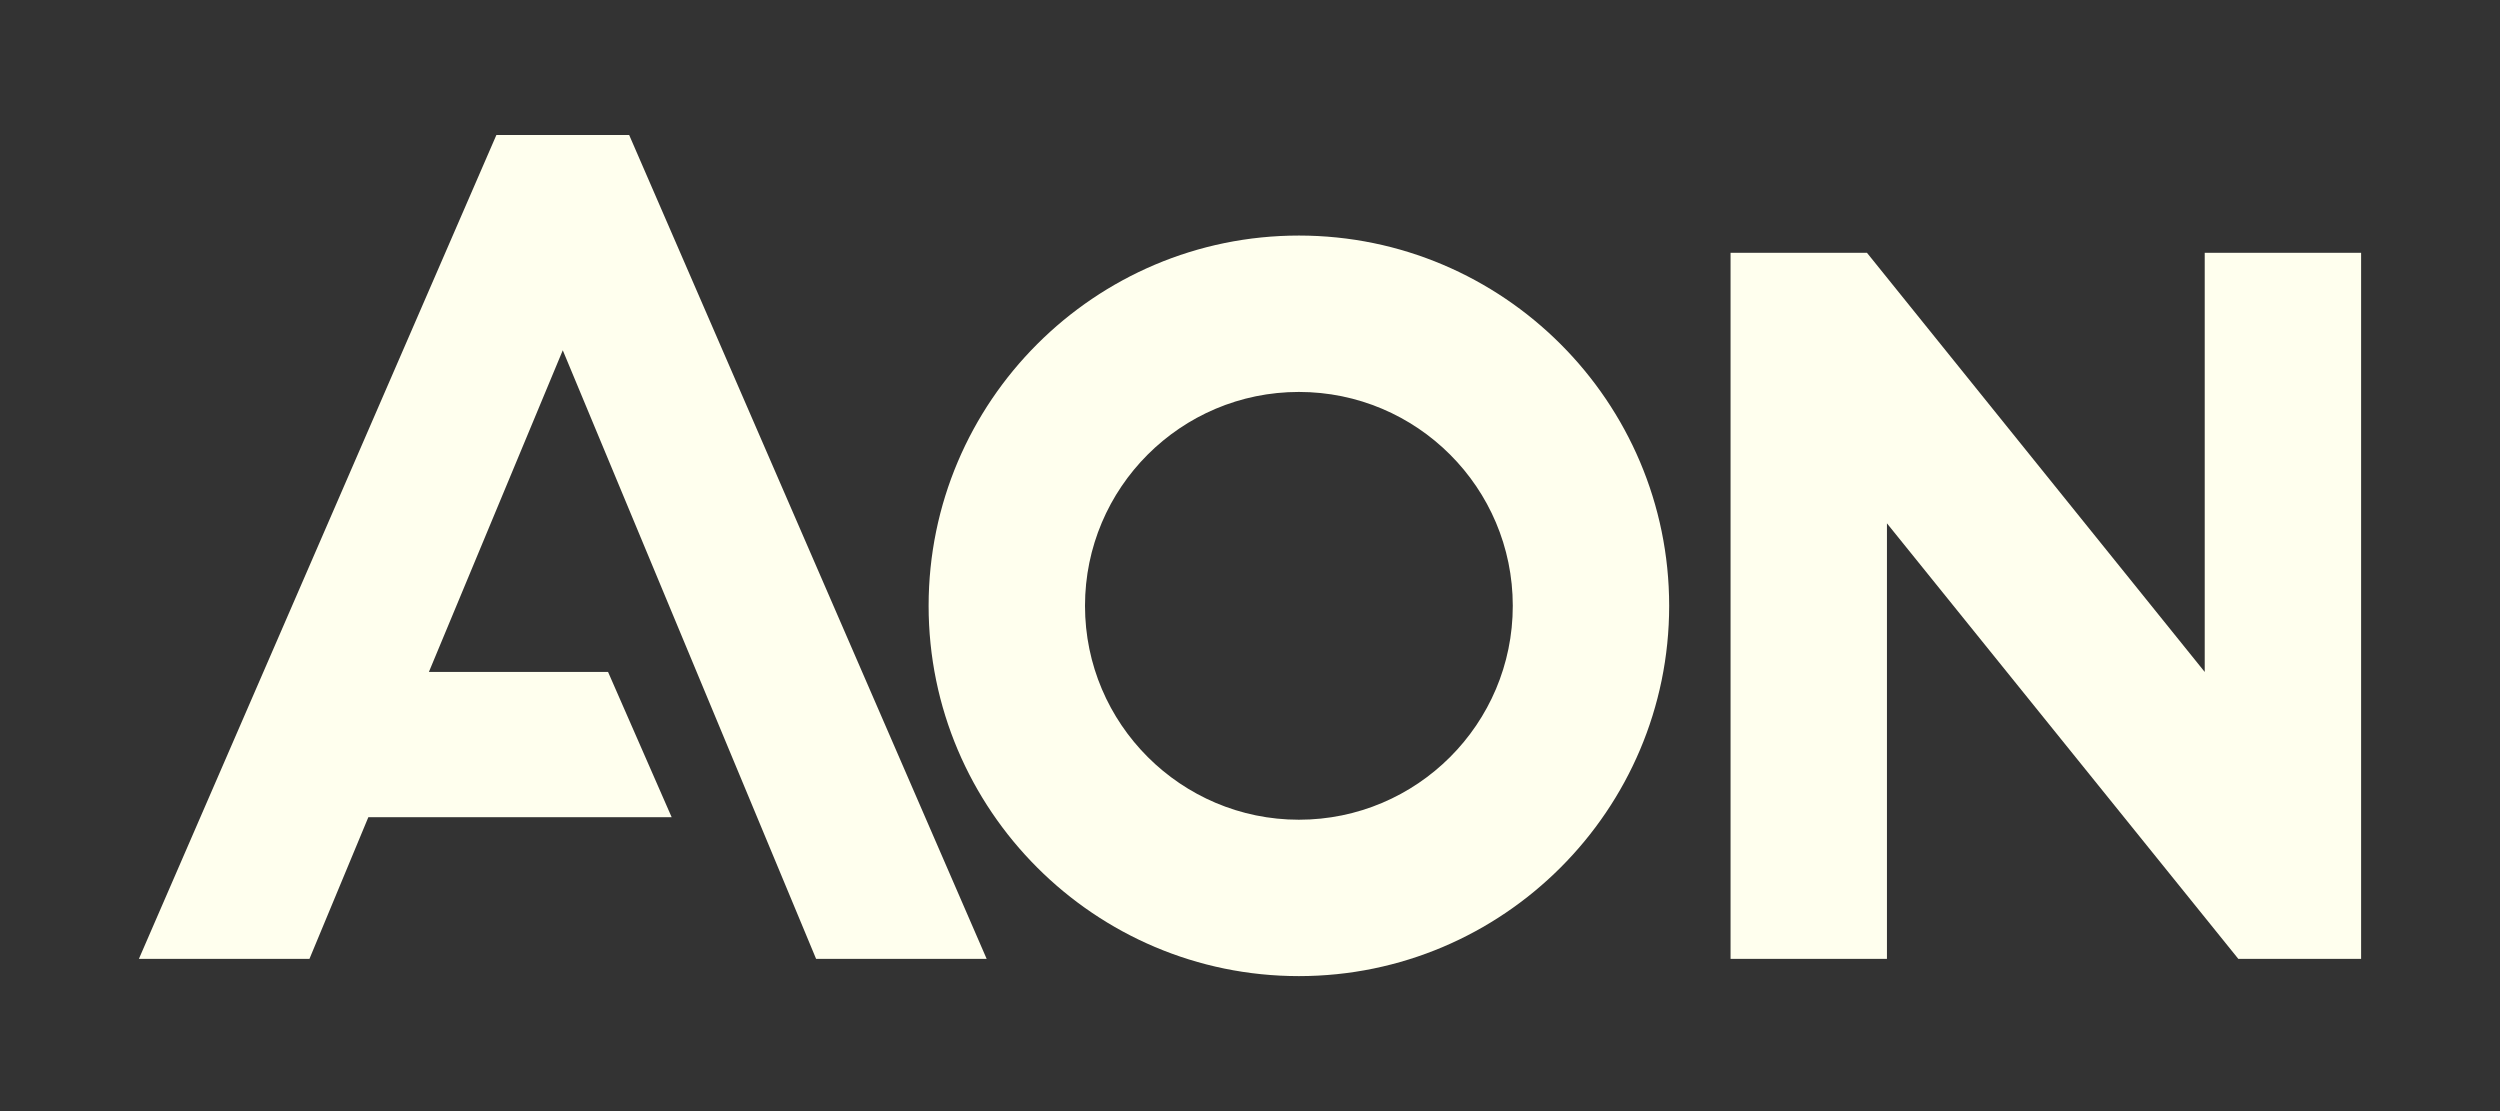 <?xml version="1.0" encoding="UTF-8"?>
<svg id="Capa_1" xmlns="http://www.w3.org/2000/svg" version="1.1" viewBox="0 0 900 400">
  <rect x="0" y="0" width="900" height="400" fill="#333333" stroke="none"/>
  <!-- Generator: Adobe Illustrator 29.3.1, SVG Export Plug-In . SVG Version: 2.1.0 Build 151)  -->
  <defs>
    <style>
      .st0 {
        fill: #ffe;
      }
    </style>
  </defs>
  <polygon class="st0" points="178.7 48.6 50 345.2 111.4 345.2 132.6 294.2 241.8 294.2 218.9 241.9 154.4 241.9 202.6 126.1 293.8 345.2 355.2 345.2 226.5 48.6 178.7 48.6"/>
  <polygon class="st0" points="793.7 91 793.7 241.9 672.1 91 623 91 623 345.2 679.3 345.2 679.3 188.4 805.8 345.2 850 345.2 850 91 793.7 91"/>
  <path class="st0" d="M467.6,84.8c-73.5,0-133.3,59.8-133.3,133.3s59.8,133.3,133.3,133.3,133.3-59.8,133.3-133.3-59.8-133.3-133.3-133.3h0ZM467.6,295.1c-42.4,0-77-34.5-77-77s34.5-77,77-77,77,34.5,77,77-34.5,77-77,77h0Z"/>
</svg>